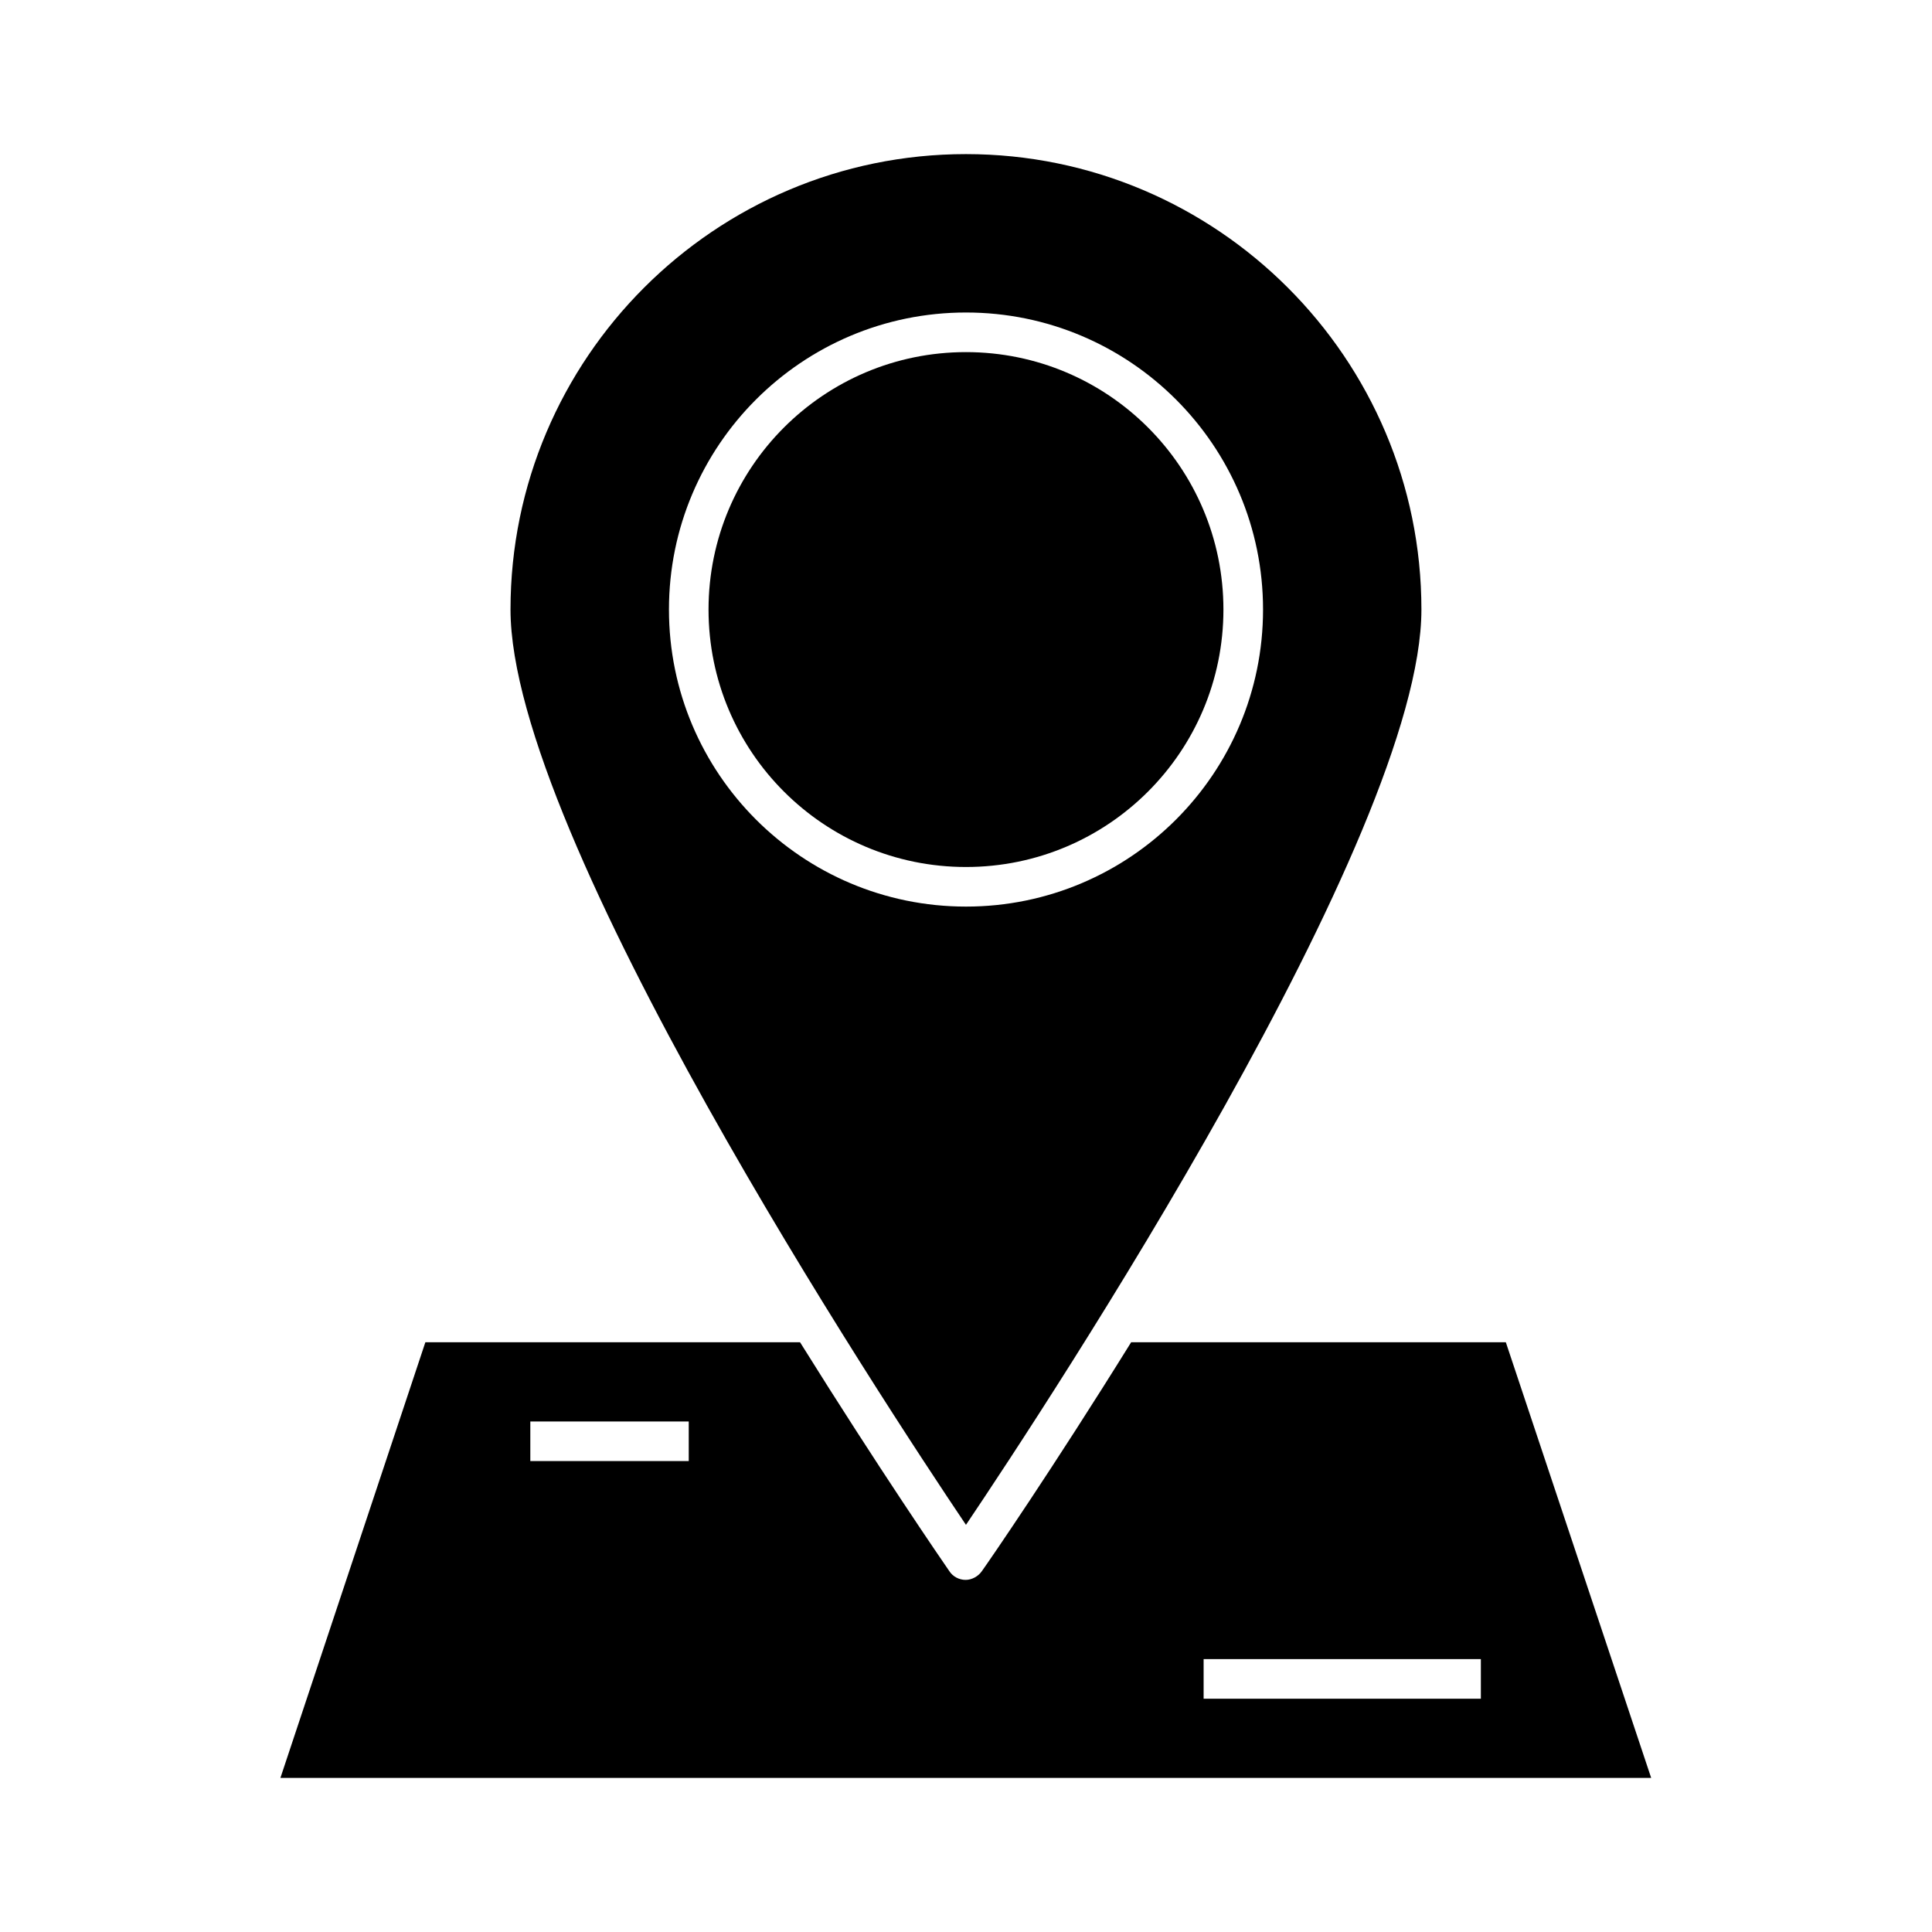 <?xml version="1.0" encoding="UTF-8"?>
<!-- Uploaded to: SVG Repo, www.svgrepo.com, Generator: SVG Repo Mixer Tools -->
<svg fill="#000000" width="800px" height="800px" version="1.1" viewBox="144 144 512 512" xmlns="http://www.w3.org/2000/svg">
 <g>
  <path d="m218.31 615.17h363.27l-38.52-115.46h-99.293c-20.781 33.48-37.68 58.043-39.57 60.668-0.945 1.363-2.625 2.309-4.305 2.309-1.68 0-3.359-0.84-4.305-2.309-1.891-2.731-18.684-27.184-39.57-60.668h-99.293zm244.66-31.488h73.473v10.496h-73.473zm-178.43-62.977h41.984v10.496h-41.984z"/>
  <path d="m279.29 305.54c0 59.934 98.664 209.82 120.7 242.56 22.043-32.746 120.7-182.63 120.7-242.56 0-66.543-54.16-120.7-120.7-120.7-66.543-0.004-120.7 54.156-120.7 120.7zm120.71-78.723c43.453 0 78.719 35.266 78.719 78.719s-35.266 78.719-78.719 78.719-78.719-35.266-78.719-78.719c-0.004-43.449 35.266-78.719 78.719-78.719z"/>
  <path d="m468.22 305.54c0 37.68-30.547 68.223-68.223 68.223-37.68 0-68.227-30.543-68.227-68.223 0-37.68 30.547-68.227 68.227-68.227 37.676 0 68.223 30.547 68.223 68.227"/>
 </g>
</svg>